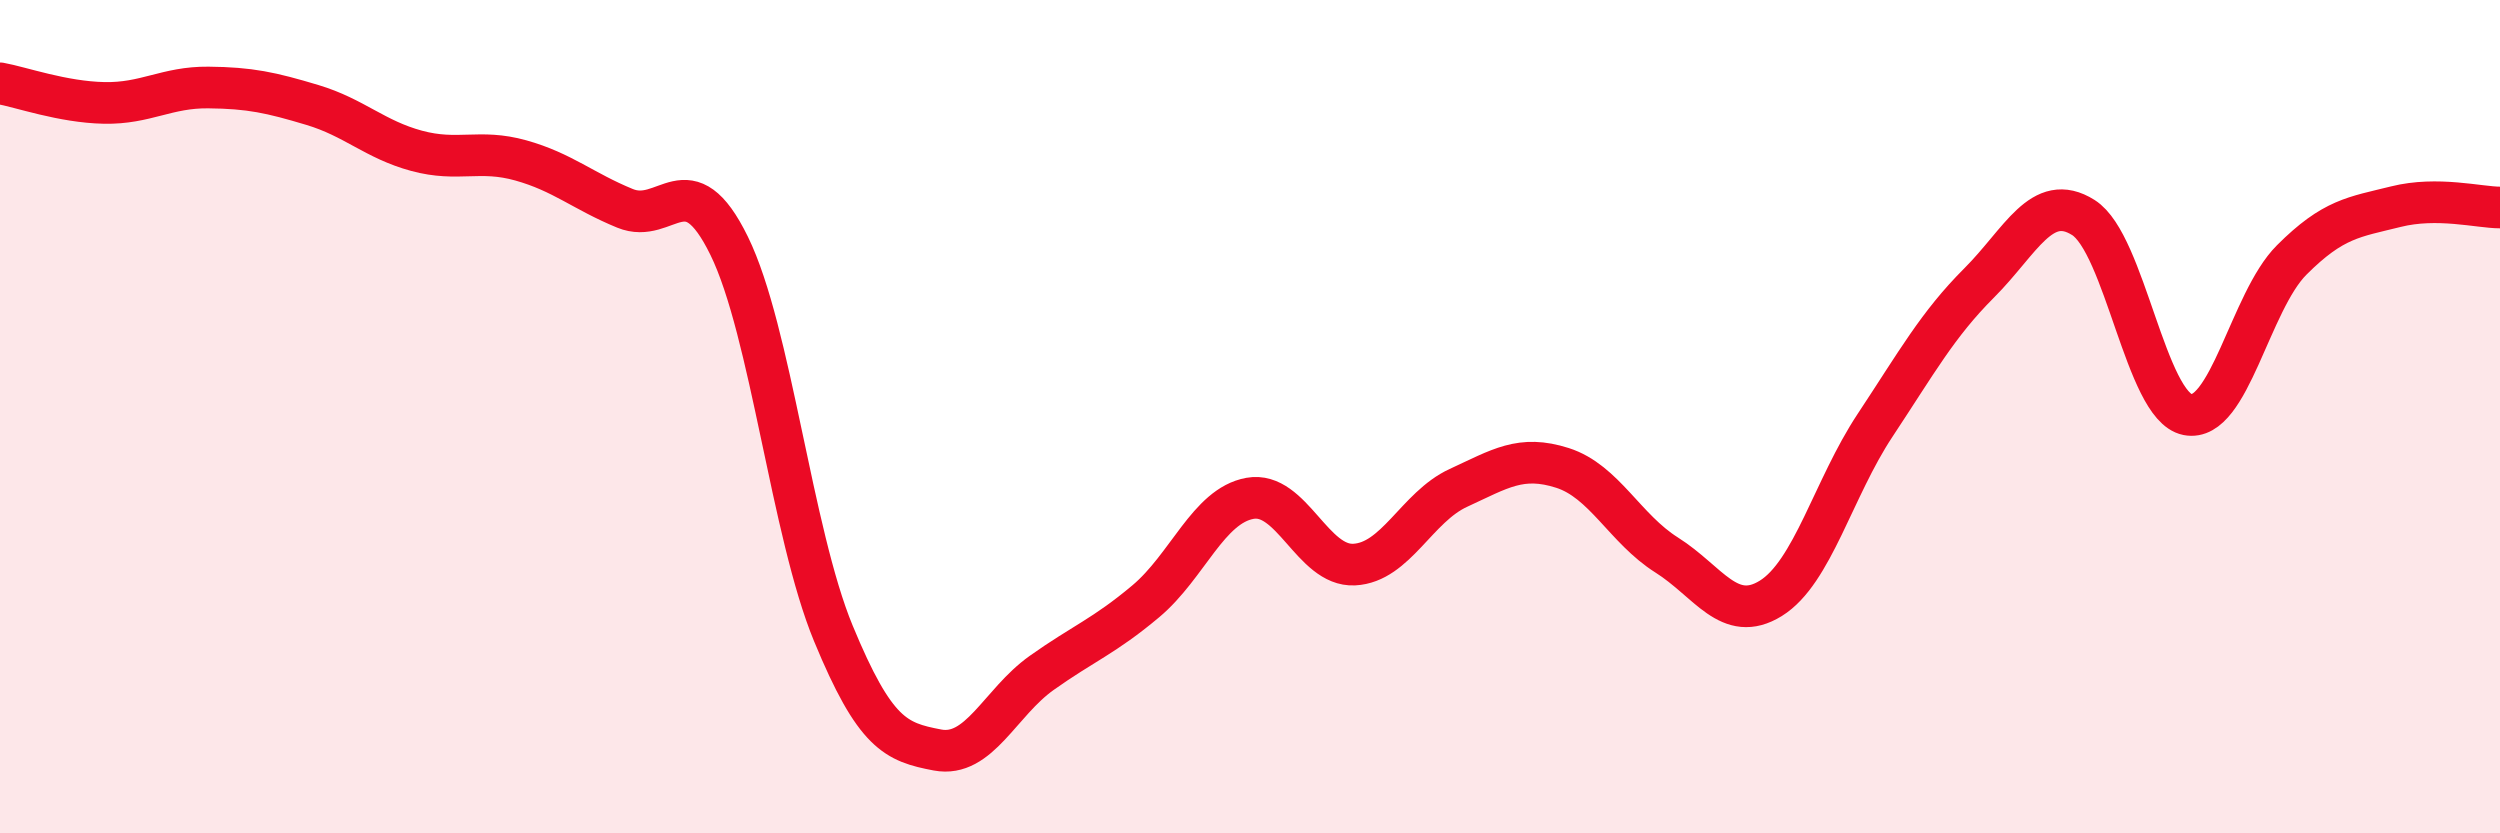 
    <svg width="60" height="20" viewBox="0 0 60 20" xmlns="http://www.w3.org/2000/svg">
      <path
        d="M 0,2 C 0.5,2.09 1.5,2.45 2.5,2.47 C 3.5,2.49 4,2.09 5,2.1 C 6,2.11 6.5,2.22 7.5,2.52 C 8.5,2.82 9,3.35 10,3.62 C 11,3.89 11.5,3.57 12.5,3.85 C 13.5,4.13 14,4.59 15,5 C 16,5.41 16.5,3.86 17.5,5.9 C 18.5,7.94 19,12.78 20,15.2 C 21,17.62 21.5,17.81 22.5,18 C 23.5,18.19 24,16.86 25,16.15 C 26,15.44 26.5,15.27 27.5,14.43 C 28.5,13.59 29,12.14 30,11.96 C 31,11.78 31.5,13.6 32.5,13.55 C 33.5,13.5 34,12.17 35,11.71 C 36,11.25 36.5,10.91 37.5,11.23 C 38.5,11.55 39,12.69 40,13.32 C 41,13.95 41.5,14.98 42.5,14.36 C 43.5,13.74 44,11.72 45,10.21 C 46,8.7 46.5,7.79 47.5,6.79 C 48.5,5.79 49,4.59 50,5.22 C 51,5.85 51.5,9.75 52.5,9.95 C 53.5,10.15 54,7.24 55,6.24 C 56,5.24 56.5,5.21 57.5,4.96 C 58.5,4.71 59.5,4.98 60,4.98L60 20L0 20Z"
        fill="#EB0A25"
        opacity="0.1"
        stroke-linecap="round"
        stroke-linejoin="round"
      />
      <path
        d="M 0,2 C 0.5,2.09 1.5,2.45 2.5,2.47 C 3.5,2.49 4,2.09 5,2.1 C 6,2.11 6.5,2.22 7.5,2.52 C 8.5,2.82 9,3.35 10,3.62 C 11,3.89 11.5,3.57 12.5,3.85 C 13.5,4.13 14,4.59 15,5 C 16,5.41 16.5,3.86 17.5,5.9 C 18.5,7.94 19,12.78 20,15.2 C 21,17.62 21.5,17.81 22.5,18 C 23.5,18.19 24,16.86 25,16.15 C 26,15.44 26.5,15.27 27.5,14.43 C 28.5,13.59 29,12.14 30,11.96 C 31,11.78 31.5,13.6 32.5,13.55 C 33.5,13.5 34,12.17 35,11.71 C 36,11.25 36.5,10.91 37.5,11.23 C 38.5,11.55 39,12.69 40,13.32 C 41,13.95 41.5,14.98 42.5,14.36 C 43.5,13.74 44,11.72 45,10.21 C 46,8.7 46.5,7.79 47.5,6.79 C 48.5,5.79 49,4.59 50,5.22 C 51,5.85 51.5,9.75 52.5,9.95 C 53.5,10.15 54,7.24 55,6.24 C 56,5.24 56.5,5.21 57.5,4.96 C 58.5,4.71 59.5,4.98 60,4.98"
        stroke="#EB0A25"
        stroke-width="1"
        fill="none"
        stroke-linecap="round"
        stroke-linejoin="round"
      />
    </svg>
  